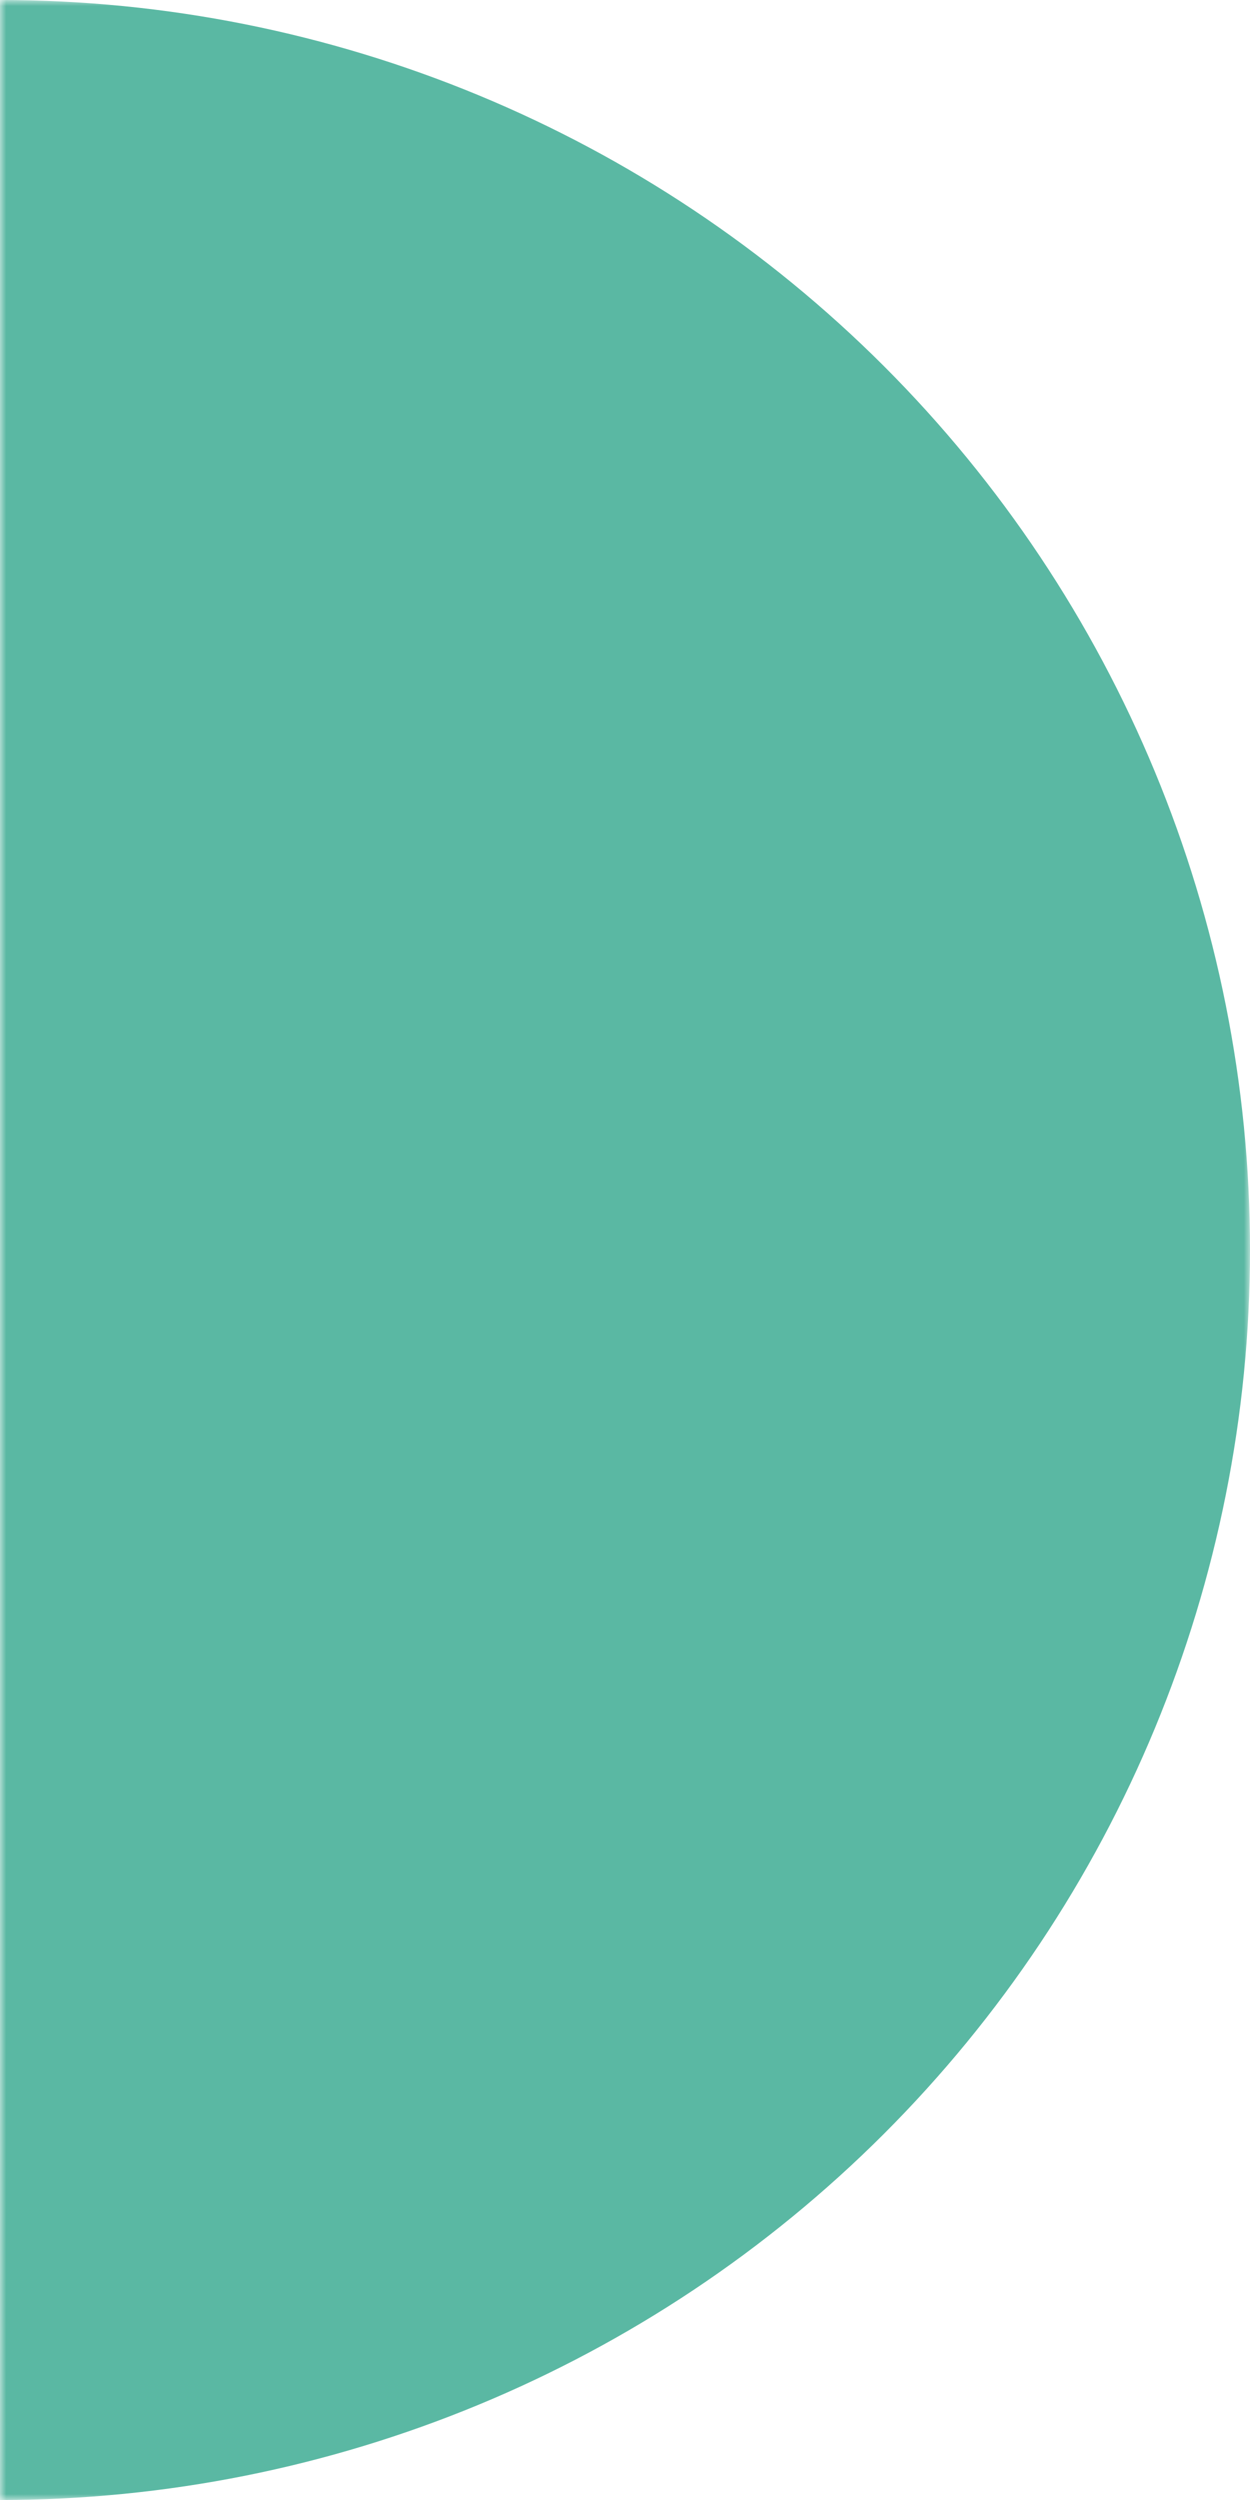 <svg width="100" height="200" viewBox="0 0 100 200" fill="none" xmlns="http://www.w3.org/2000/svg">
<g clip-path="url(#clip0_183_210)">
<mask id="mask0_183_210" style="mask-type:luminance" maskUnits="userSpaceOnUse" x="0" y="0" width="100" height="200">
<path d="M0 0H100V200H0V0Z" fill="white"/>
</mask>
<g mask="url(#mask0_183_210)">
<path d="M0 0V200C26.522 200 51.957 189.464 70.711 170.711C89.464 151.957 100 126.522 100 100C100 73.478 89.464 48.043 70.711 29.289C51.957 10.536 26.522 0 0 0Z" fill="#5AB8A3"/>
</g>
</g>
<defs>
<clipPath id="clip0_183_210">
<rect width="100" height="200" fill="white" transform="matrix(-1 0 0 1 100 0)"/>
</clipPath>
</defs>
</svg>
